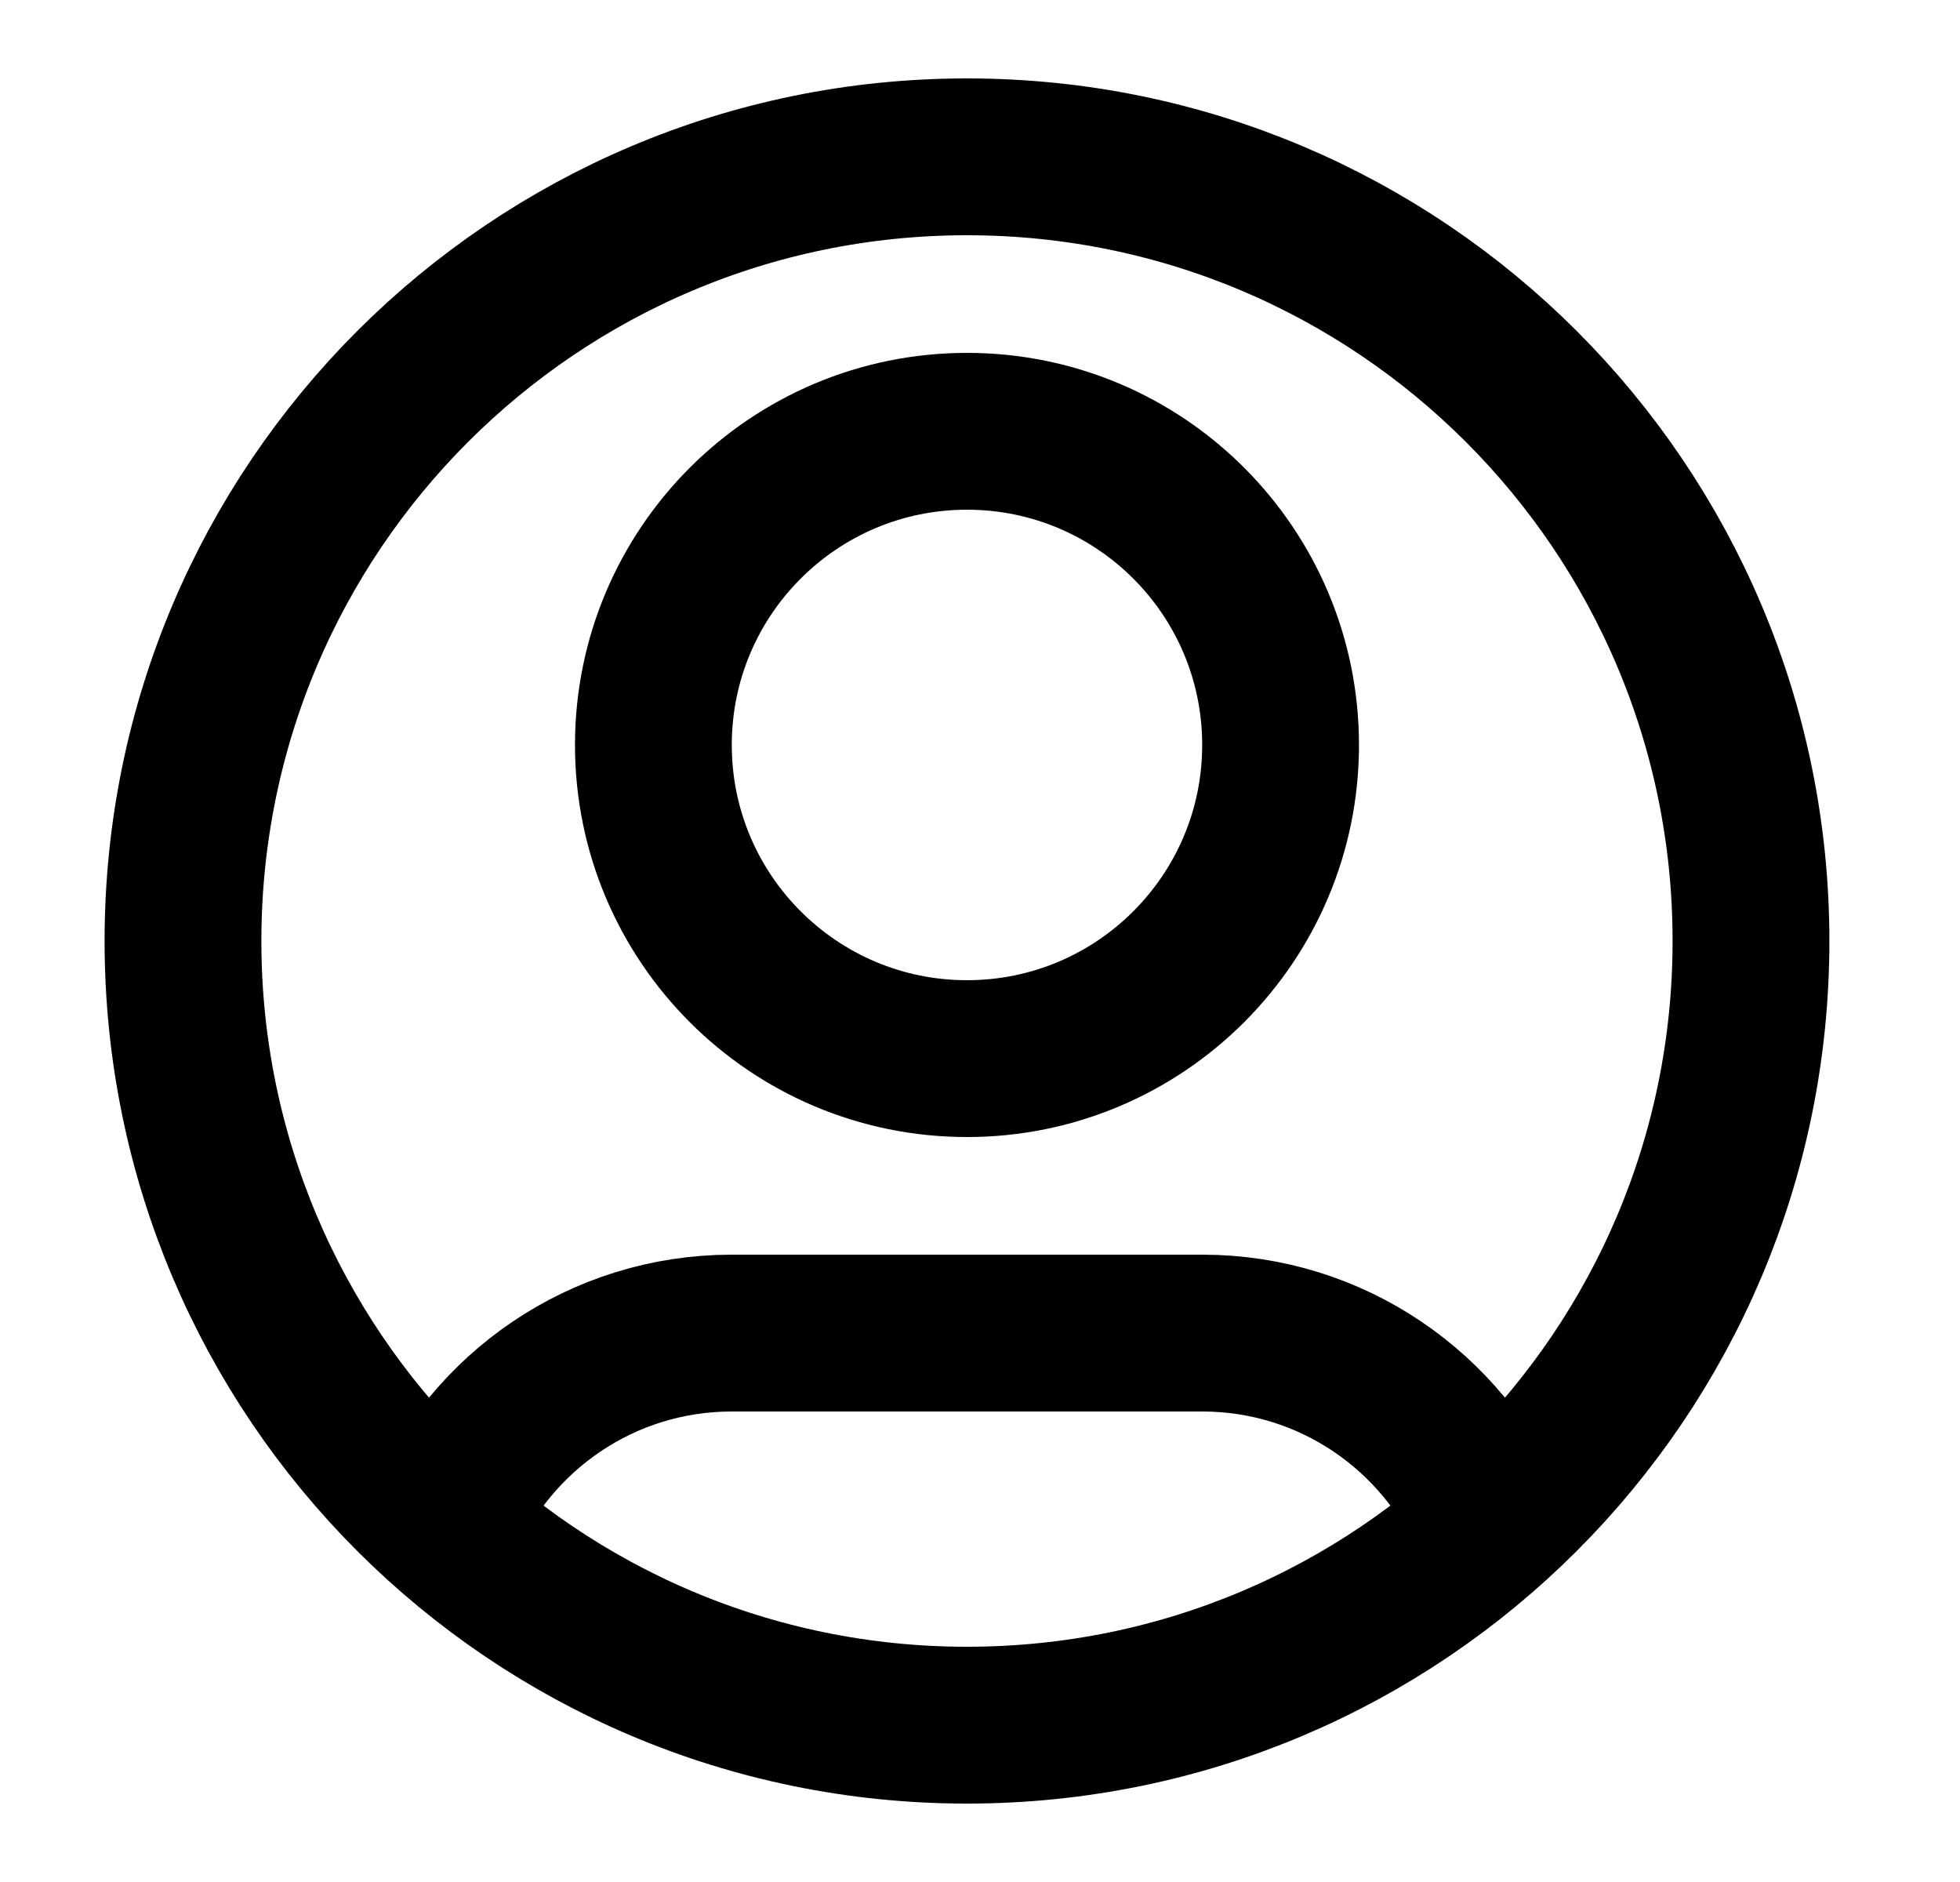 <svg width="25" height="24" viewBox="0 0 25 24" fill="none" xmlns="http://www.w3.org/2000/svg">
<path d="M5.65 19.438C6.259 18.005 7.679 17 9.334 17H15.334C16.989 17 18.409 18.005 19.018 19.438M16.334 9.5C16.334 11.709 14.543 13.5 12.334 13.5C10.125 13.5 8.334 11.709 8.334 9.5C8.334 7.291 10.125 5.5 12.334 5.5C14.543 5.5 16.334 7.291 16.334 9.5ZM22.334 12C22.334 17.523 17.857 22 12.334 22C6.811 22 2.334 17.523 2.334 12C2.334 6.477 6.811 2 12.334 2C17.857 2 22.334 6.477 22.334 12Z" stroke="black" stroke-width="2" stroke-linecap="round" stroke-linejoin="round"/>
</svg>
